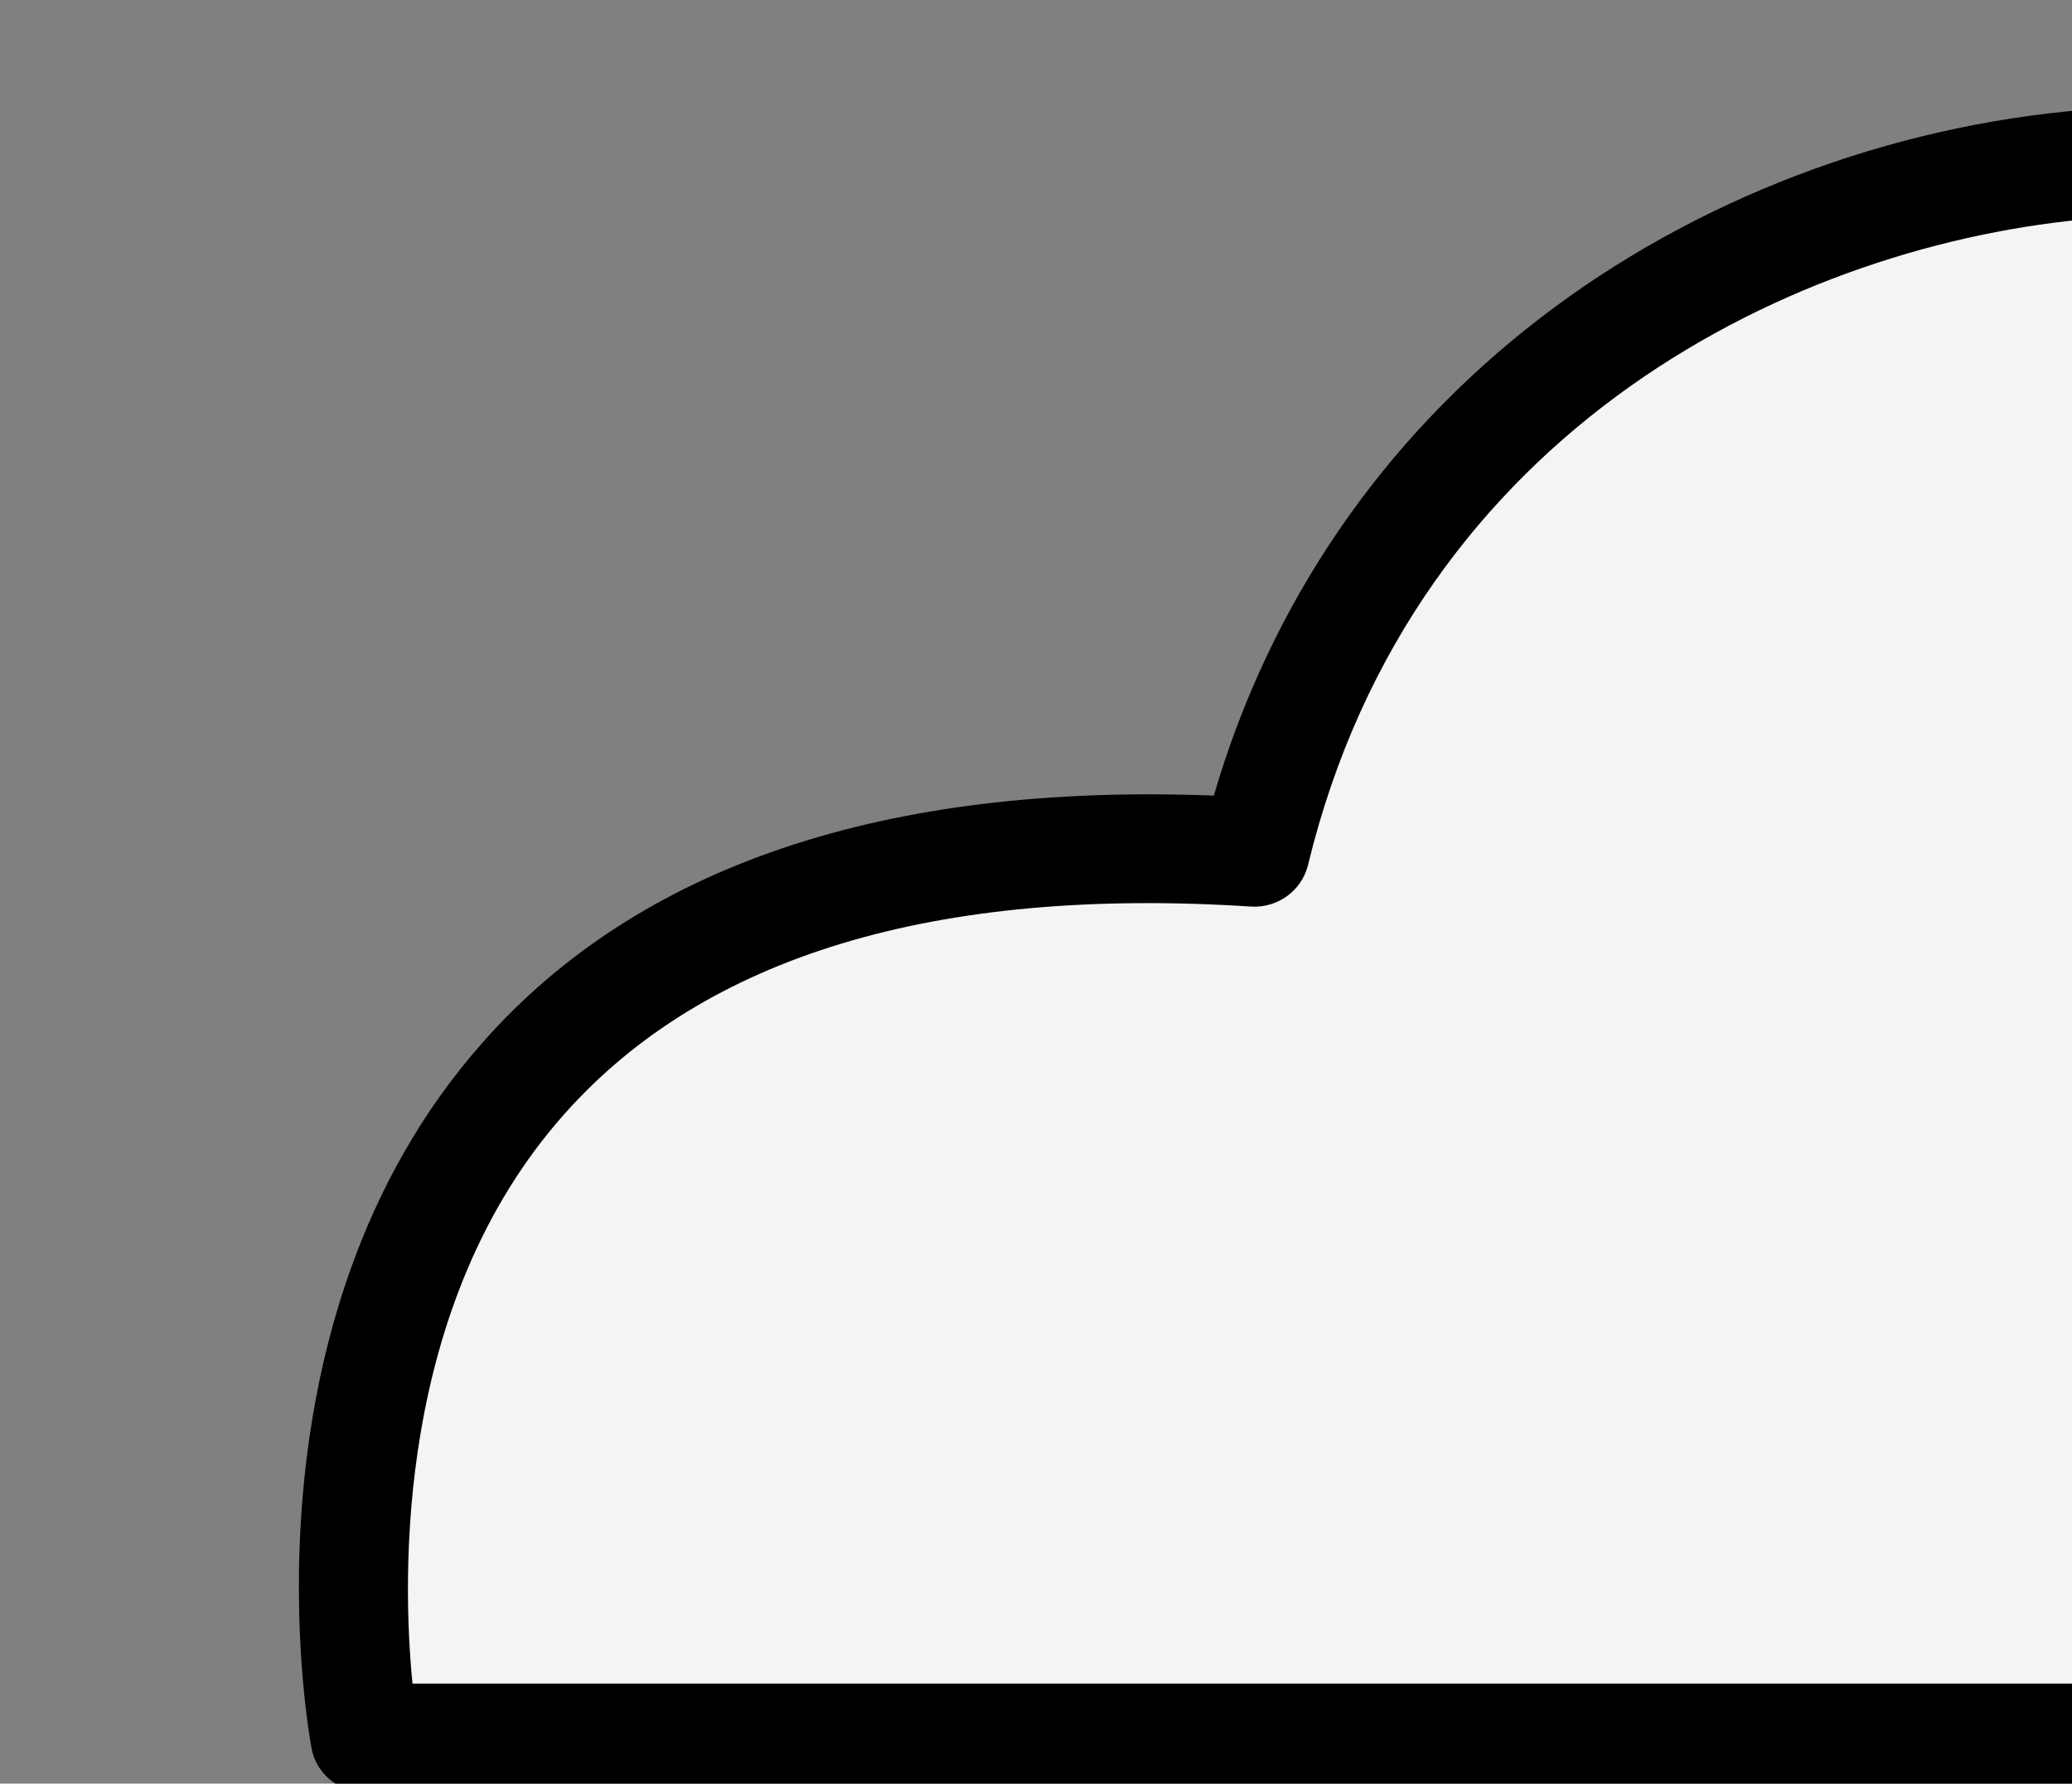 <?xml version="1.0" encoding="UTF-8"?> <!-- Generator: Adobe Illustrator 23.0.3, SVG Export Plug-In . SVG Version: 6.00 Build 0) --> <svg xmlns="http://www.w3.org/2000/svg" xmlns:xlink="http://www.w3.org/1999/xlink" id="Слой_1" x="0px" y="0px" viewBox="0 0 455.6 392.1" style="enable-background:new 0 0 455.6 392.1;" xml:space="preserve"><rect x="0" y="0" width="455.6" height="392.1" fill="#808080" stroke="none"/> <style type="text/css"> .st0{fill:#F4F4F4;} </style> <g> <path class="st0" d="M467.2,35.6c-41.8,6.1-167.1,33.7-193.9,148.1c-0.9,4-209.2-25.5-193.9,199l387.8,4.7V35.6z"></path> <path d="M467.2,370.1H90.7c-2.3-23.3-3.8-83.4,33.4-125.2c30.8-34.7,81.6-50.1,151.1-45.6c5.8,0.3,11-3.5,12.4-9.1 C311,93.7,395.5,53.3,460.8,48c1.8-0.1,3.7-0.3,5.5-0.4c0.3,0,0.6,0,0.9,0v-24c-2.8,0.1-5.6,0.3-8.4,0.5 c-43.6,3.5-86.3,19.8-120.1,45.8c-34.9,26.8-59.5,62.9-71.8,105c-72.4-2.8-126.5,15.4-160.8,54.3c-54.5,61.6-38.3,151.3-37.6,155.1 c1,5.6,6,9.7,11.7,9.7h387V370.1z"></path> </g> </svg> 